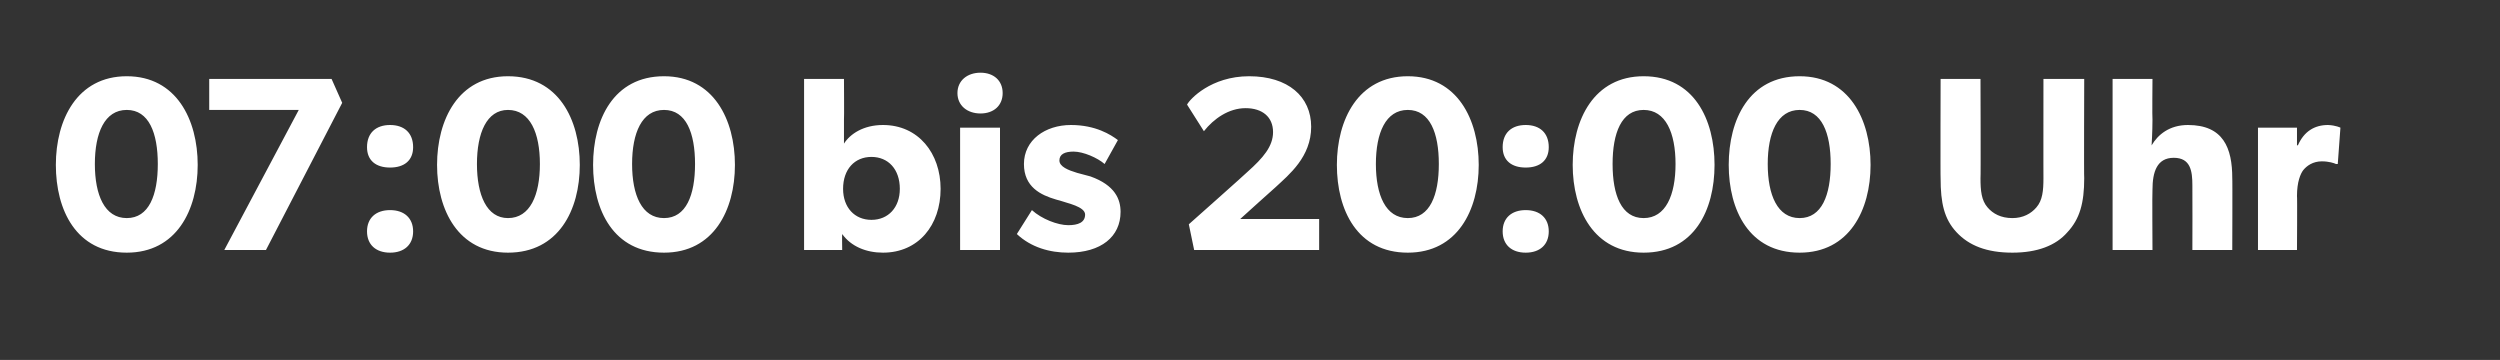 <?xml version="1.0" standalone="no"?><!DOCTYPE svg PUBLIC "-//W3C//DTD SVG 1.1//EN" "http://www.w3.org/Graphics/SVG/1.1/DTD/svg11.dtd"><svg xmlns="http://www.w3.org/2000/svg" version="1.1" width="282px" height="40.6px" viewBox="0 -1 282 40.6" style="top:-1px"><rect x="0" y="-1" width="282" height="40.6" fill="#333333" stroke="none"/>  <desc>07:00 bis 20:00 Uhr</desc>  <defs/>  <g id="Polygon62526">    <path d="M 6.3 17.6 C 6.3 12.5 8.7 7.6 14.3 7.6 C 19.9 7.6 22.3 12.5 22.3 17.6 C 22.3 22.7 19.9 27.5 14.3 27.5 C 8.6 27.5 6.3 22.7 6.3 17.6 Z M 17.8 17.5 C 17.8 14 16.8 11.4 14.3 11.4 C 11.8 11.4 10.7 14 10.7 17.5 C 10.7 21 11.8 23.6 14.3 23.6 C 16.8 23.6 17.8 21 17.8 17.5 Z M 23.6 7.9 L 37.4 7.9 L 38.6 10.6 L 30 27.2 L 25.3 27.2 L 33.7 11.4 L 23.6 11.4 L 23.6 7.9 Z M 44 13.1 C 45.6 13.1 46.6 14 46.6 15.6 C 46.6 17.1 45.6 17.9 44 17.9 C 42.4 17.9 41.4 17.1 41.4 15.6 C 41.4 14 42.4 13.1 44 13.1 Z M 44 22.7 C 45.6 22.7 46.6 23.6 46.6 25.1 C 46.6 26.6 45.6 27.5 44 27.5 C 42.4 27.5 41.4 26.6 41.4 25.1 C 41.4 23.6 42.4 22.7 44 22.7 Z M 49.3 17.6 C 49.3 12.5 51.7 7.6 57.3 7.6 C 63 7.6 65.4 12.5 65.4 17.6 C 65.4 22.7 63 27.5 57.3 27.5 C 51.7 27.5 49.3 22.7 49.3 17.6 Z M 60.9 17.5 C 60.9 14 59.8 11.4 57.3 11.4 C 54.9 11.4 53.8 14 53.8 17.5 C 53.8 21 54.9 23.6 57.3 23.6 C 59.8 23.6 60.9 21 60.9 17.5 Z M 66.9 17.6 C 66.9 12.5 69.2 7.6 74.9 7.6 C 80.5 7.6 82.9 12.5 82.9 17.6 C 82.9 22.7 80.5 27.5 74.9 27.5 C 69.2 27.5 66.9 22.7 66.9 17.6 Z M 78.4 17.5 C 78.4 14 77.4 11.4 74.9 11.4 C 72.4 11.4 71.3 14 71.3 17.5 C 71.3 21 72.4 23.6 74.9 23.6 C 77.4 23.6 78.4 21 78.4 17.5 Z M 95.2 7.9 C 95.2 7.9 95.23 12.53 95.2 12.5 C 95.2 13.4 95.2 14.5 95.2 15.2 C 95.9 14.1 97.4 13.1 99.6 13.1 C 103.6 13.1 106.1 16.3 106.1 20.3 C 106.1 24.4 103.6 27.5 99.6 27.5 C 97.7 27.5 96 26.8 95 25.4 C 94.97 25.38 95 27.2 95 27.2 L 90.7 27.2 L 90.7 7.9 L 95.2 7.9 Z M 101.5 20.3 C 101.5 18.1 100.2 16.7 98.3 16.7 C 96.4 16.7 95.1 18.1 95.1 20.3 C 95.1 22.4 96.4 23.8 98.3 23.8 C 100.2 23.8 101.5 22.4 101.5 20.3 Z M 110.6 7.2 C 112.1 7.2 113.1 8.1 113.1 9.5 C 113.1 10.9 112.1 11.8 110.6 11.8 C 109.1 11.8 108 10.9 108 9.5 C 108 8.1 109.1 7.2 110.6 7.2 Z M 112.8 13.4 L 112.8 27.2 L 108.3 27.2 L 108.3 13.4 L 112.8 13.4 Z M 120.5 24.4 C 121.6 24.4 122.4 24.1 122.4 23.2 C 122.4 22.3 120.3 21.9 119.8 21.7 C 119.8 21.7 119.1 21.5 119.1 21.5 C 117.4 21 115.5 20.1 115.5 17.5 C 115.5 14.8 117.9 13.1 120.8 13.1 C 123.6 13.1 125.3 14.2 126.1 14.8 C 126.1 14.8 124.6 17.5 124.6 17.5 C 123.8 16.8 122.2 16.1 121.1 16.1 C 120.1 16.1 119.5 16.4 119.5 17.1 C 119.5 17.8 120.5 18.2 121.5 18.5 C 121.5 18.5 123 18.9 123 18.9 C 125.8 19.9 126.4 21.5 126.4 22.9 C 126.4 25.7 124.2 27.5 120.5 27.5 C 118.4 27.5 116.3 26.9 114.7 25.4 C 114.7 25.4 116.4 22.7 116.4 22.7 C 117.5 23.7 119.3 24.4 120.5 24.4 Z M 143.6 13.9 C 143.6 12.2 142.4 11.2 140.5 11.2 C 138.6 11.2 136.9 12.4 135.8 13.8 C 135.8 13.8 133.9 10.8 133.9 10.8 C 134.2 10.2 136.6 7.6 140.9 7.6 C 145.3 7.6 147.9 9.9 147.9 13.3 C 147.9 16.7 145.4 18.7 143.9 20.1 C 143.89 20.09 139.9 23.7 139.9 23.7 L 148.8 23.7 L 148.8 27.2 L 134.7 27.2 L 134.1 24.3 C 134.1 24.3 140.7 18.44 140.7 18.4 C 142.5 16.8 143.6 15.5 143.6 13.9 Z M 150.8 17.6 C 150.8 12.5 153.2 7.6 158.8 7.6 C 164.4 7.6 166.8 12.5 166.8 17.6 C 166.8 22.7 164.4 27.5 158.8 27.5 C 153.1 27.5 150.8 22.7 150.8 17.6 Z M 162.3 17.5 C 162.3 14 161.3 11.4 158.8 11.4 C 156.3 11.4 155.2 14 155.2 17.5 C 155.2 21 156.3 23.6 158.8 23.6 C 161.3 23.6 162.3 21 162.3 17.5 Z M 172.1 13.1 C 173.7 13.1 174.7 14 174.7 15.6 C 174.7 17.1 173.7 17.9 172.1 17.9 C 170.5 17.9 169.5 17.1 169.5 15.6 C 169.5 14 170.5 13.1 172.1 13.1 Z M 172.1 22.7 C 173.7 22.7 174.7 23.6 174.7 25.1 C 174.7 26.6 173.7 27.5 172.1 27.5 C 170.5 27.5 169.5 26.6 169.5 25.1 C 169.5 23.6 170.5 22.7 172.1 22.7 Z M 177.4 17.6 C 177.4 12.5 179.8 7.6 185.4 7.6 C 191.1 7.6 193.4 12.5 193.4 17.6 C 193.4 22.7 191.1 27.5 185.4 27.5 C 179.8 27.5 177.4 22.7 177.4 17.6 Z M 189 17.5 C 189 14 187.9 11.4 185.4 11.4 C 182.9 11.4 181.9 14 181.9 17.5 C 181.9 21 182.9 23.6 185.4 23.6 C 187.9 23.6 189 21 189 17.5 Z M 195 17.6 C 195 12.5 197.3 7.6 203 7.6 C 208.6 7.6 211 12.5 211 17.6 C 211 22.7 208.6 27.5 203 27.5 C 197.3 27.5 195 22.7 195 17.6 Z M 206.5 17.5 C 206.5 14 205.5 11.4 203 11.4 C 200.5 11.4 199.4 14 199.4 17.5 C 199.4 21 200.5 23.6 203 23.6 C 205.5 23.6 206.5 21 206.5 17.5 Z M 224.2 22.4 C 224.8 23.1 225.7 23.6 227 23.6 C 228.2 23.6 229.1 23.1 229.7 22.4 C 230.4 21.6 230.5 20.5 230.5 19.1 C 230.49 19.14 230.5 7.9 230.5 7.9 L 235.1 7.9 C 235.1 7.9 235.06 19.14 235.1 19.1 C 235.1 21.9 234.6 23.7 233.2 25.2 C 231.9 26.7 229.8 27.5 227 27.5 C 224.1 27.5 222.1 26.7 220.7 25.2 C 219.3 23.7 218.9 21.9 218.9 19.1 C 218.87 19.14 218.9 7.9 218.9 7.9 L 223.4 7.9 C 223.4 7.9 223.44 19.14 223.4 19.1 C 223.4 20.5 223.5 21.6 224.2 22.4 Z M 242.8 7.9 C 242.8 7.9 242.76 12.47 242.8 12.5 C 242.8 13.9 242.7 15.4 242.7 15.4 C 243.4 14.2 244.7 13.1 246.8 13.1 C 250.8 13.1 251.8 15.7 251.8 19.1 C 251.83 19.05 251.8 27.2 251.8 27.2 L 247.3 27.2 C 247.3 27.2 247.32 19.95 247.3 19.9 C 247.3 18.3 247.1 16.8 245.2 16.8 C 243.3 16.8 242.8 18.4 242.8 20.4 C 242.76 20.42 242.8 27.2 242.8 27.2 L 238.3 27.2 L 238.3 7.9 L 242.8 7.9 Z M 259.1 13.4 L 259.1 15.4 C 259.1 15.4 259.16 15.36 259.2 15.4 C 259.9 13.8 261.1 13.1 262.6 13.1 C 263.5 13.14 264 13.4 264 13.4 L 263.7 17.5 C 263.7 17.5 263.53 17.51 263.5 17.5 C 263.3 17.4 262.7 17.2 261.9 17.2 C 260.9 17.2 260.2 17.7 259.8 18.2 C 259.5 18.6 259.1 19.5 259.1 21.1 C 259.14 21.07 259.1 27.2 259.1 27.2 L 254.7 27.2 L 254.7 13.4 L 259.1 13.4 Z " stroke="none" fill="#fff"/>  </g></svg>